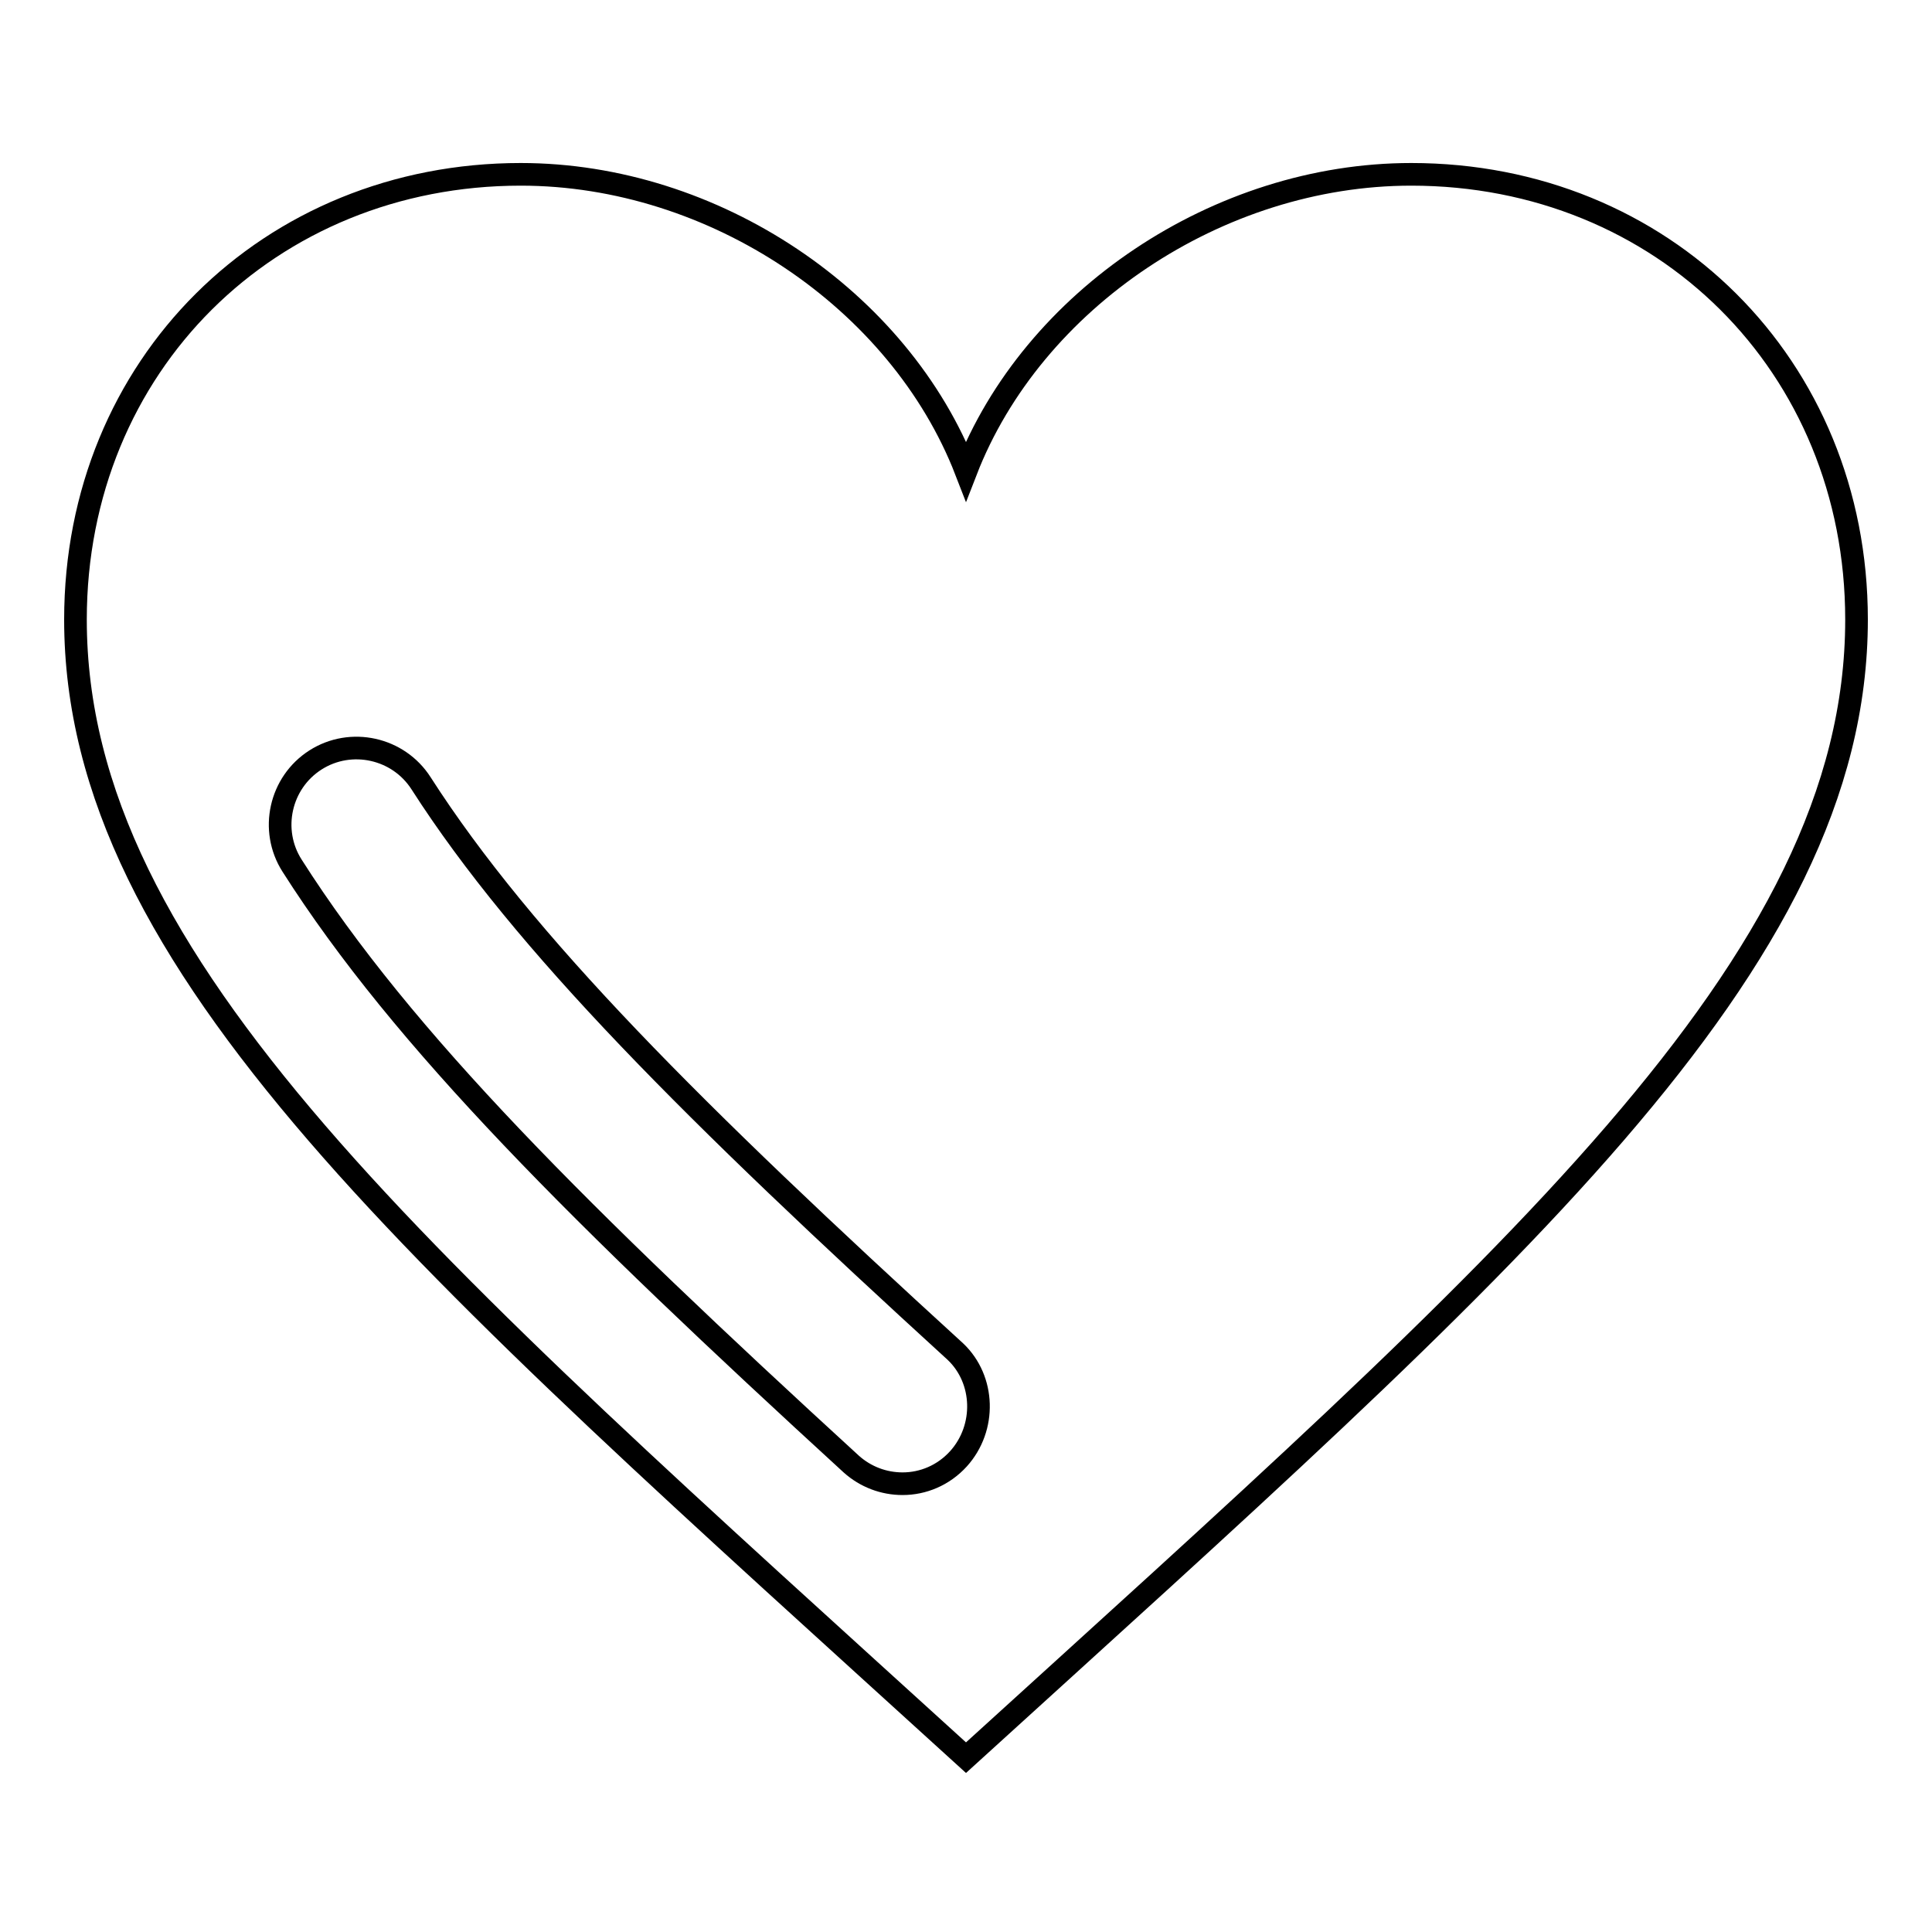 <?xml version="1.0" encoding="utf-8"?>
<!-- Svg Vector Icons : http://www.onlinewebfonts.com/icon -->
<!DOCTYPE svg PUBLIC "-//W3C//DTD SVG 1.1//EN" "http://www.w3.org/Graphics/SVG/1.1/DTD/svg11.dtd">
<svg version="1.1" xmlns="http://www.w3.org/2000/svg" xmlns:xlink="http://www.w3.org/1999/xlink" x="0px" y="0px" viewBox="0 0 256 256" enable-background="new 0 0 256 256" xml:space="preserve">
<g><g><path stroke-width="3" fill-opacity="0" stroke="#000000"  d="M187,23.1c-25.6,0-50.2,16.6-59,39.3c-8.8-22.7-33.4-39.3-59-39.3c-33.3,0-59,25.3-59,59c0,45.9,45.9,85.2,118,150.8C200.1,167.3,246,128,246,82.1C246,48.4,220.3,23.1,187,23.1L187,23.1z M127,193.3c-2,2.2-4.7,3.3-7.4,3.3c-2.5,0-4.9-0.9-6.8-2.6c-35.8-32.8-59.4-56.2-74.1-79.3c-3-4.7-1.6-11,3.1-14c4.7-3,11-1.6,14,3.1c13.6,21.2,36.2,43.7,70.8,75.3C130.5,182.8,130.7,189.2,127,193.3L127,193.3z"/></g></g>
</svg>
